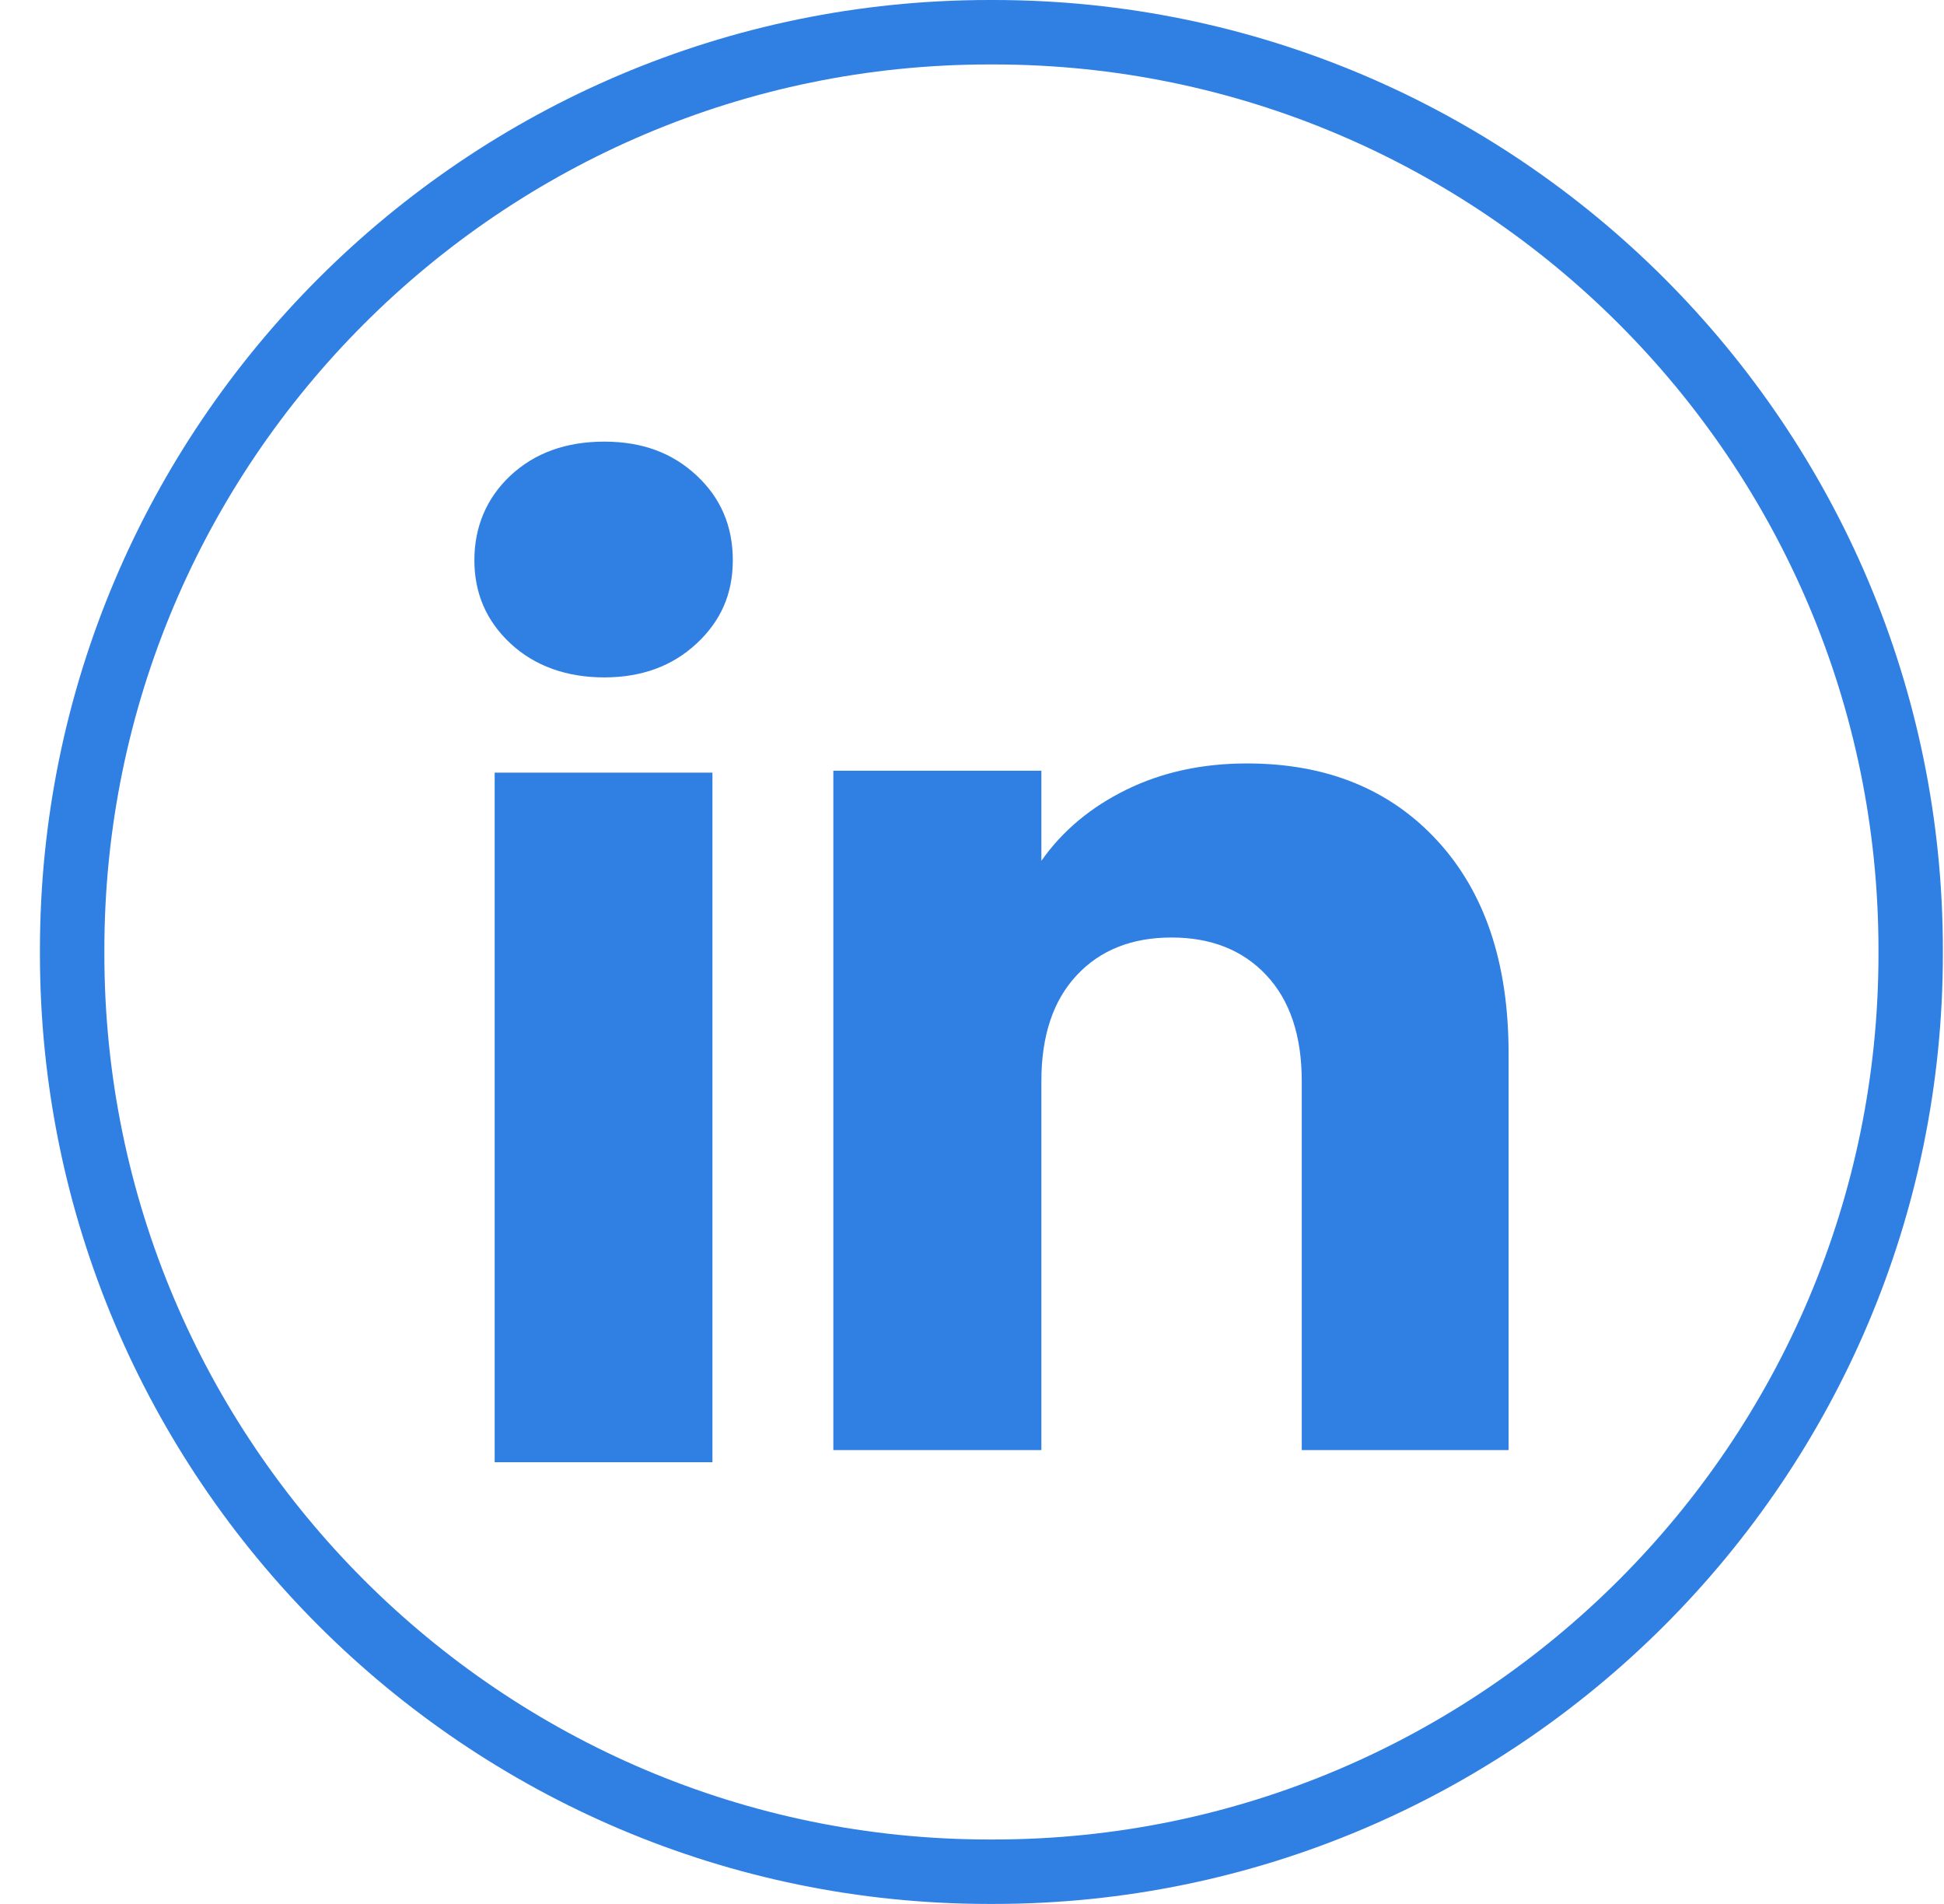 <svg width="48" height="47" viewBox="0 0 48 47" fill="none" xmlns="http://www.w3.org/2000/svg">
<path d="M24.531 47H24.428C11.502 47 0.986 36.481 0.986 23.552V23.448C0.986 10.519 11.502 0 24.428 0H24.531C37.456 0 47.972 10.519 47.972 23.448V23.552C47.972 36.481 37.456 47 24.531 47ZM24.428 1.591C12.379 1.591 2.577 11.396 2.577 23.448V23.552C2.577 35.604 12.379 45.409 24.428 45.409H24.531C36.58 45.409 46.382 35.604 46.382 23.552V23.448C46.382 11.396 36.58 1.591 24.531 1.591H24.428Z" fill="#307FE3"/>
<path d="M12.608 15.888C12.01 15.333 11.713 14.646 11.713 13.828C11.713 13.01 12.012 12.293 12.608 11.736C13.206 11.181 13.976 10.902 14.919 10.902C15.862 10.902 16.602 11.181 17.198 11.736C17.796 12.291 18.094 12.99 18.094 13.828C18.094 14.666 17.795 15.333 17.198 15.888C16.6 16.444 15.842 16.722 14.919 16.722C13.997 16.722 13.206 16.444 12.608 15.888ZM17.591 19.073V36.096H12.214V19.073H17.591Z" fill="#307FE3"/>
<path d="M35.491 20.755C36.663 22.028 37.249 23.775 37.249 25.999V35.796H32.142V26.689C32.142 25.568 31.851 24.696 31.27 24.076C30.69 23.455 29.907 23.143 28.927 23.143C27.948 23.143 27.165 23.453 26.585 24.076C26.004 24.696 25.713 25.568 25.713 26.689V35.796H20.576V19.026H25.713V21.25C26.233 20.509 26.935 19.923 27.816 19.492C28.697 19.061 29.688 18.846 30.79 18.846C32.752 18.846 34.321 19.483 35.491 20.755Z" fill="#307FE3"/>
</svg>
